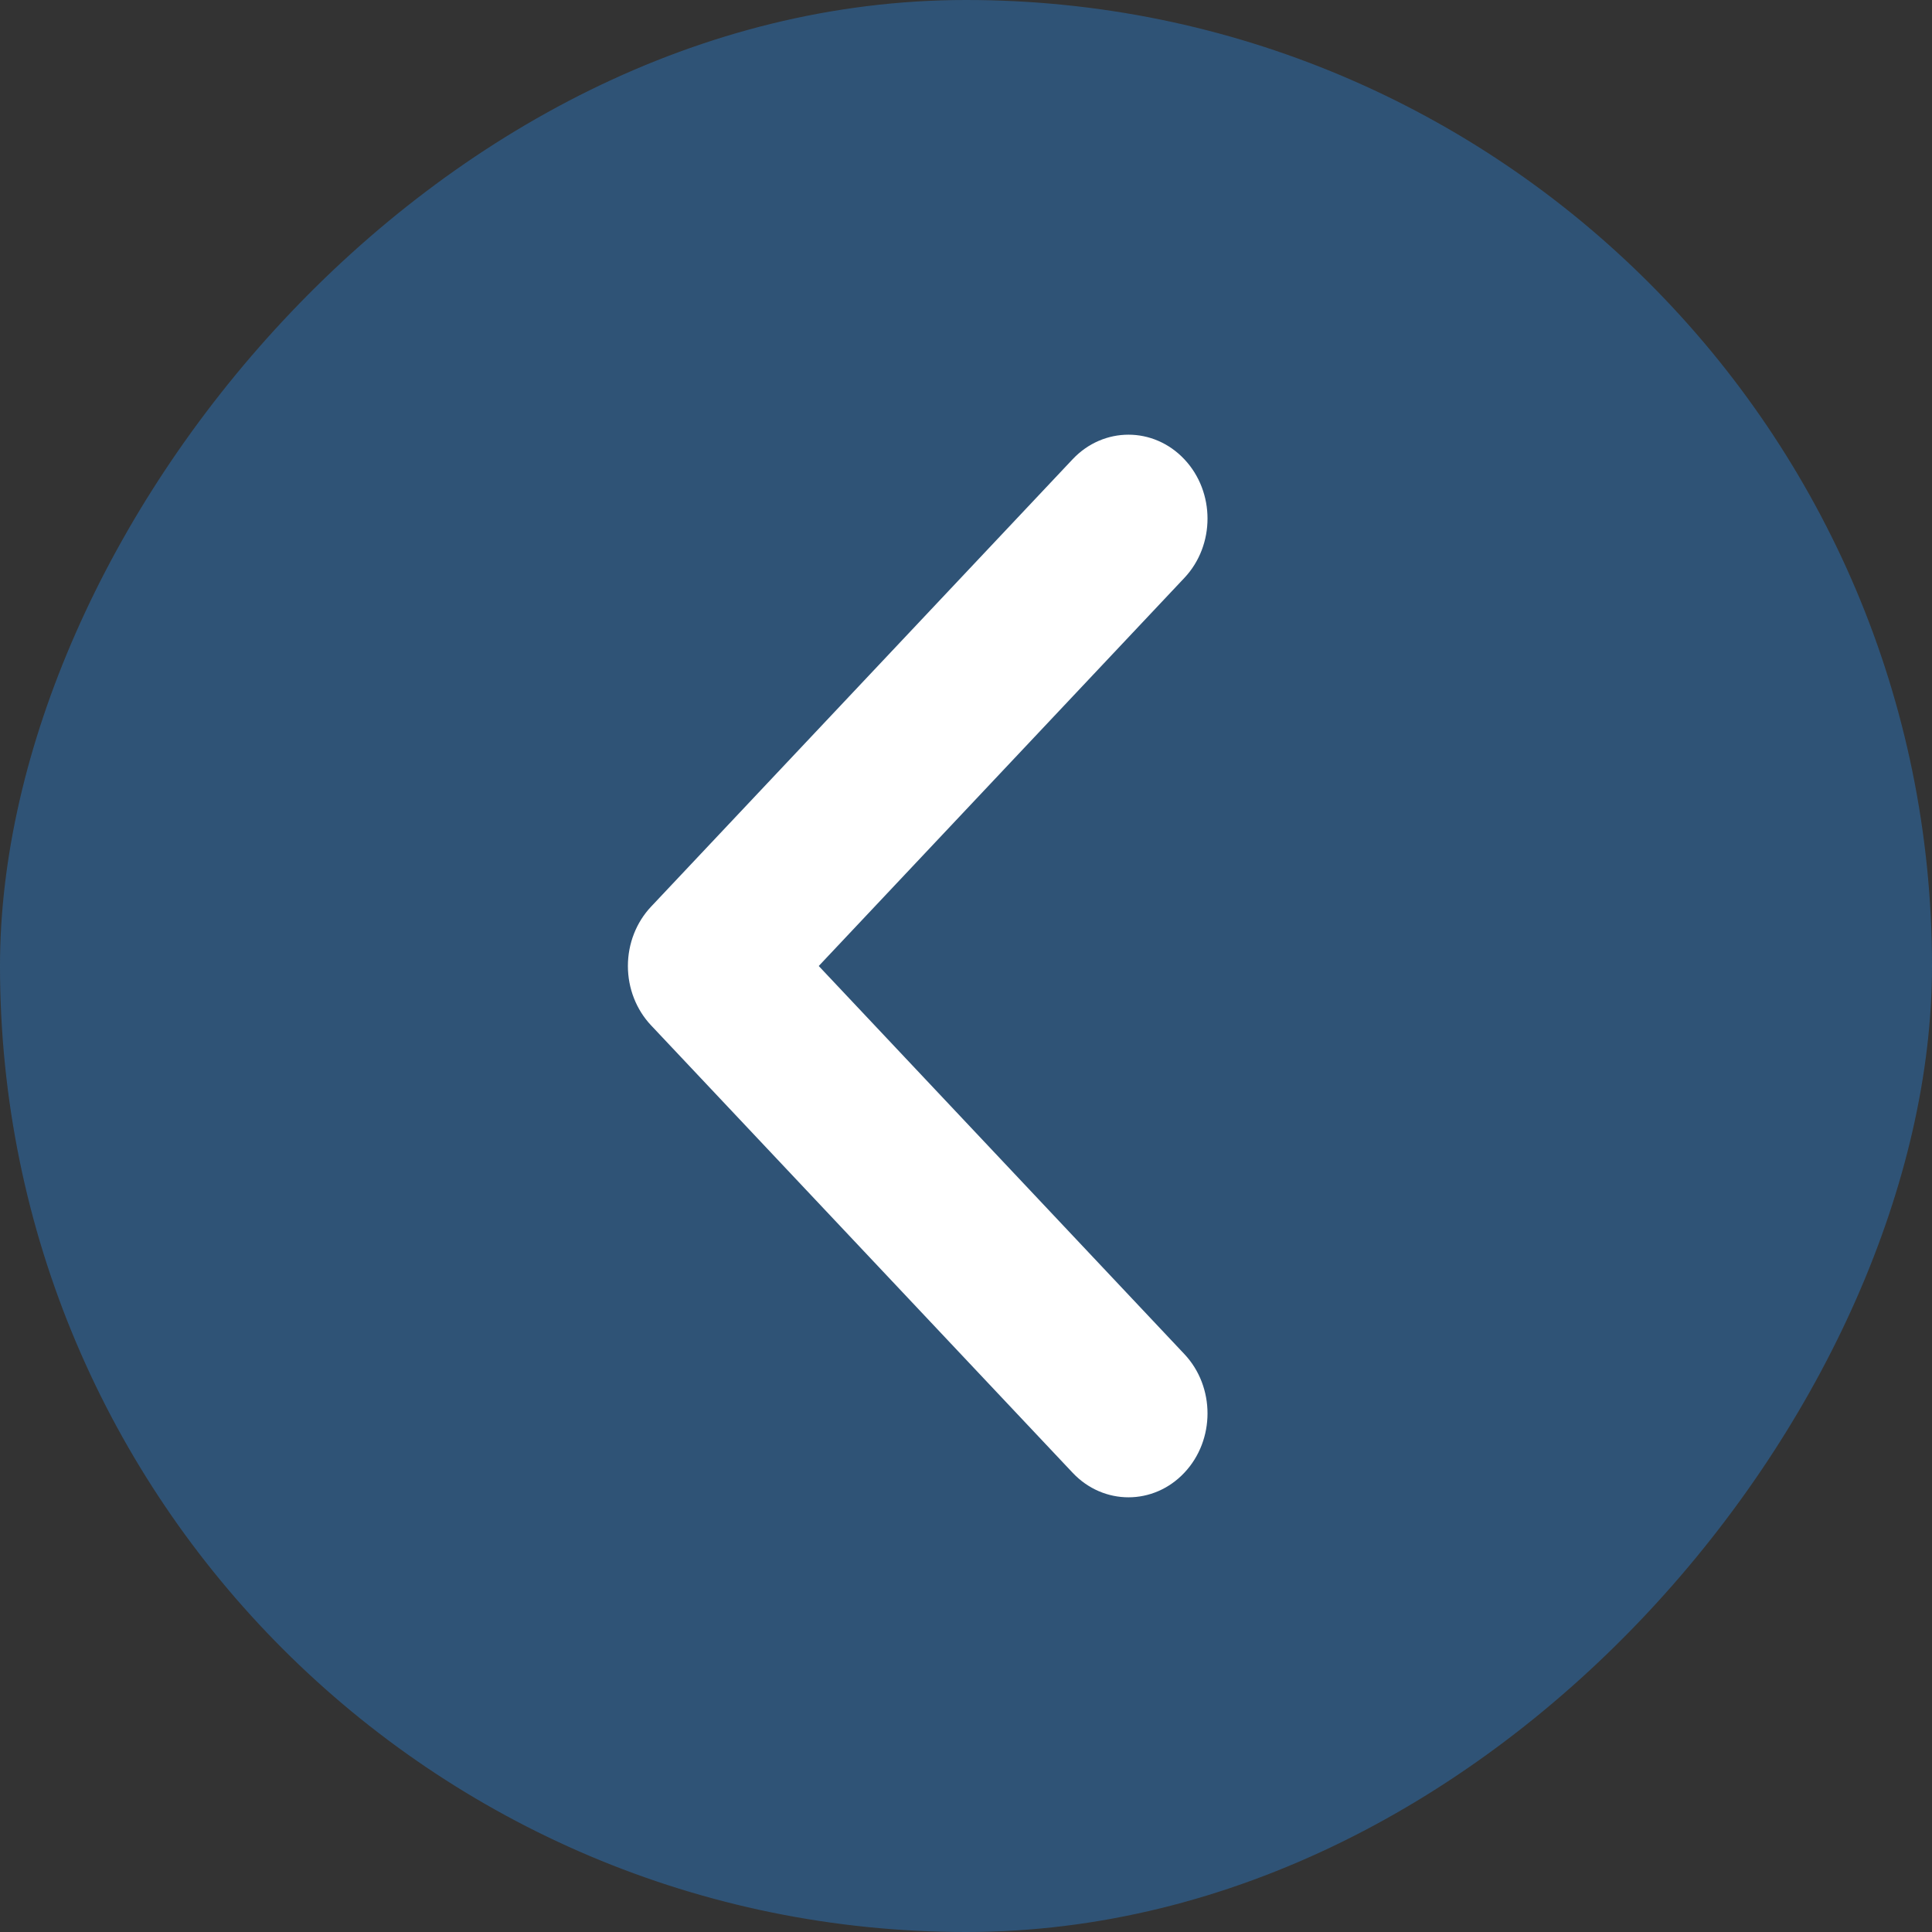 <svg width="40" height="40" viewBox="0 0 40 40" fill="none" xmlns="http://www.w3.org/2000/svg">
<rect x="0" y="0" width="40" height="40" fill="#333333" stroke="none"/>
<rect width="40" height="40" rx="20" transform="matrix(-1 0 0 1 40 0)" fill="#2E6AA4" fill-opacity="0.6"/>
<path fill-rule="evenodd" clip-rule="evenodd" d="M24.521 30.491C23.882 31.17 22.846 31.17 22.207 30.491L13.479 21.228C13.172 20.902 13 20.461 13 20C13 19.539 13.172 19.098 13.479 18.772L22.207 9.509C22.846 8.83 23.882 8.83 24.521 9.509C25.16 10.187 25.16 11.287 24.521 11.965L16.951 20L24.521 28.035C25.16 28.713 25.16 29.813 24.521 30.491Z" fill="white"/>
</svg>

